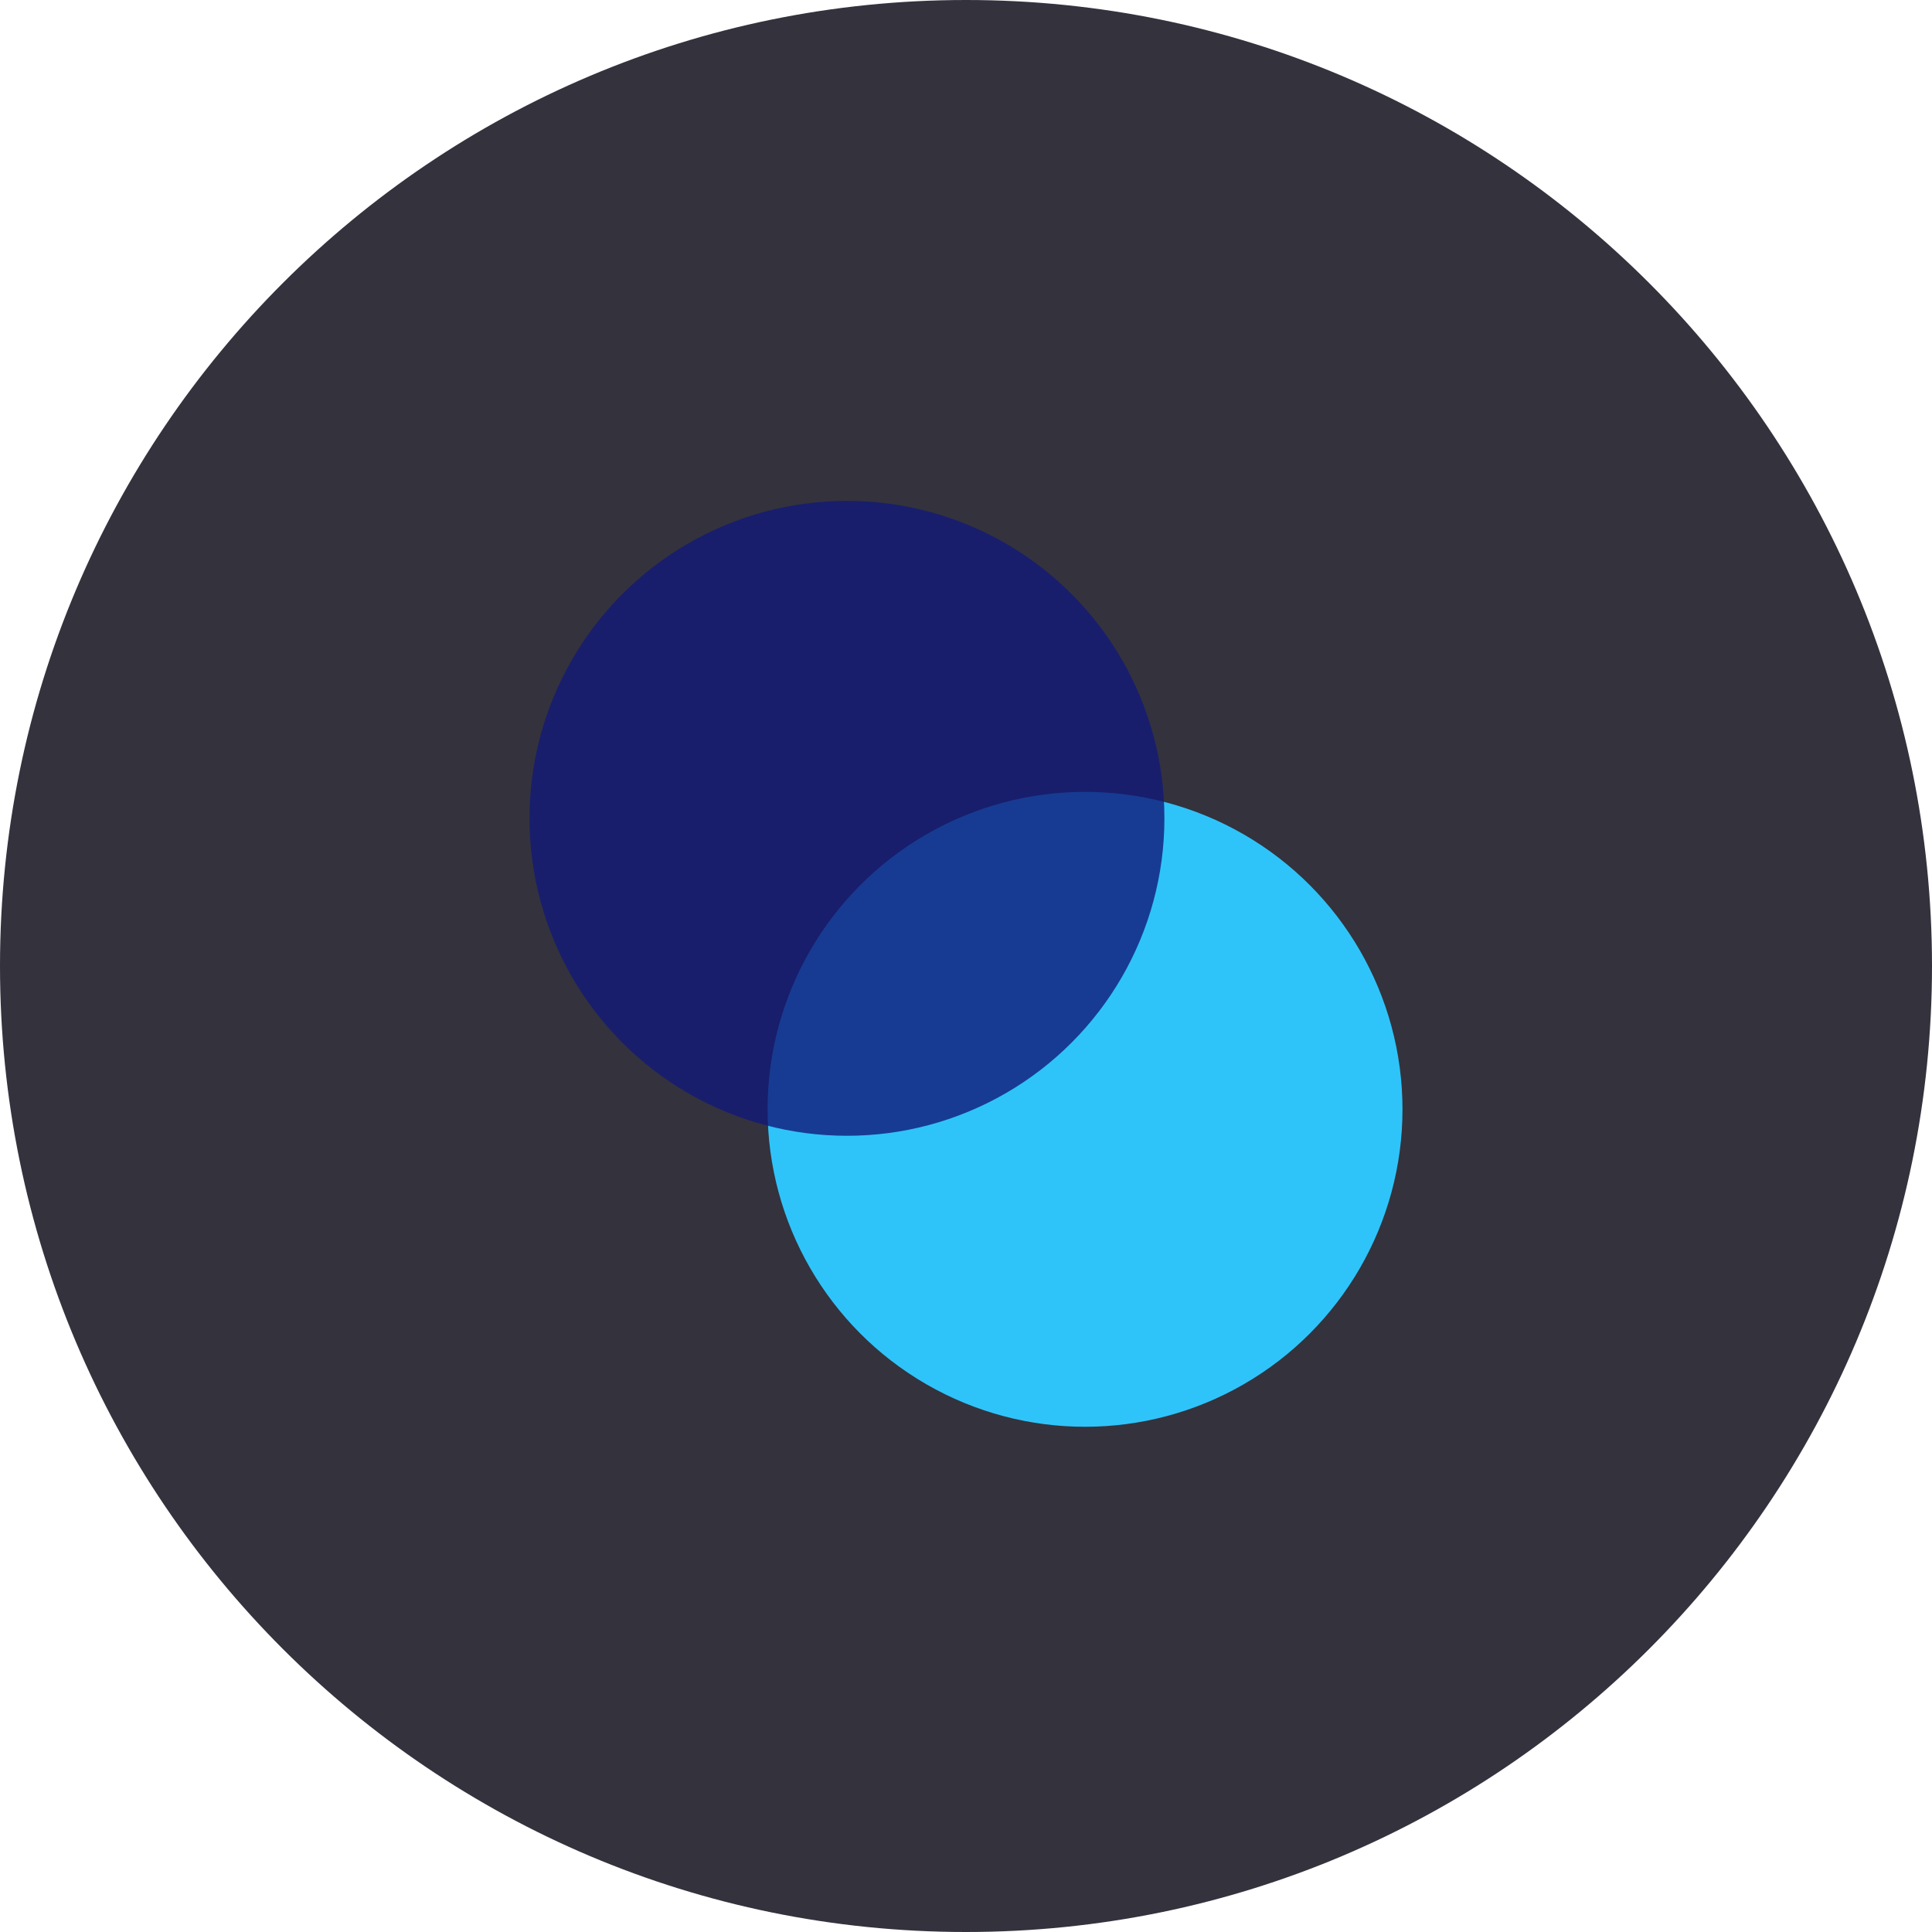 <svg width="135" height="135" viewBox="0 0 135 135" fill="none" xmlns="http://www.w3.org/2000/svg">
<path d="M0 67.5C0 30.221 30.221 0 67.5 0C104.779 0 135 30.221 135 67.5C135 104.779 104.779 135 67.5 135C30.221 135 0 104.779 0 67.5Z" fill="#34323D"/>
<circle cx="75.818" cy="77.515" r="22.182" fill="#2EC4FA"/>
<circle cx="59.182" cy="57.182" r="22.182" fill="#121A78" fill-opacity="0.8"/>
</svg>
